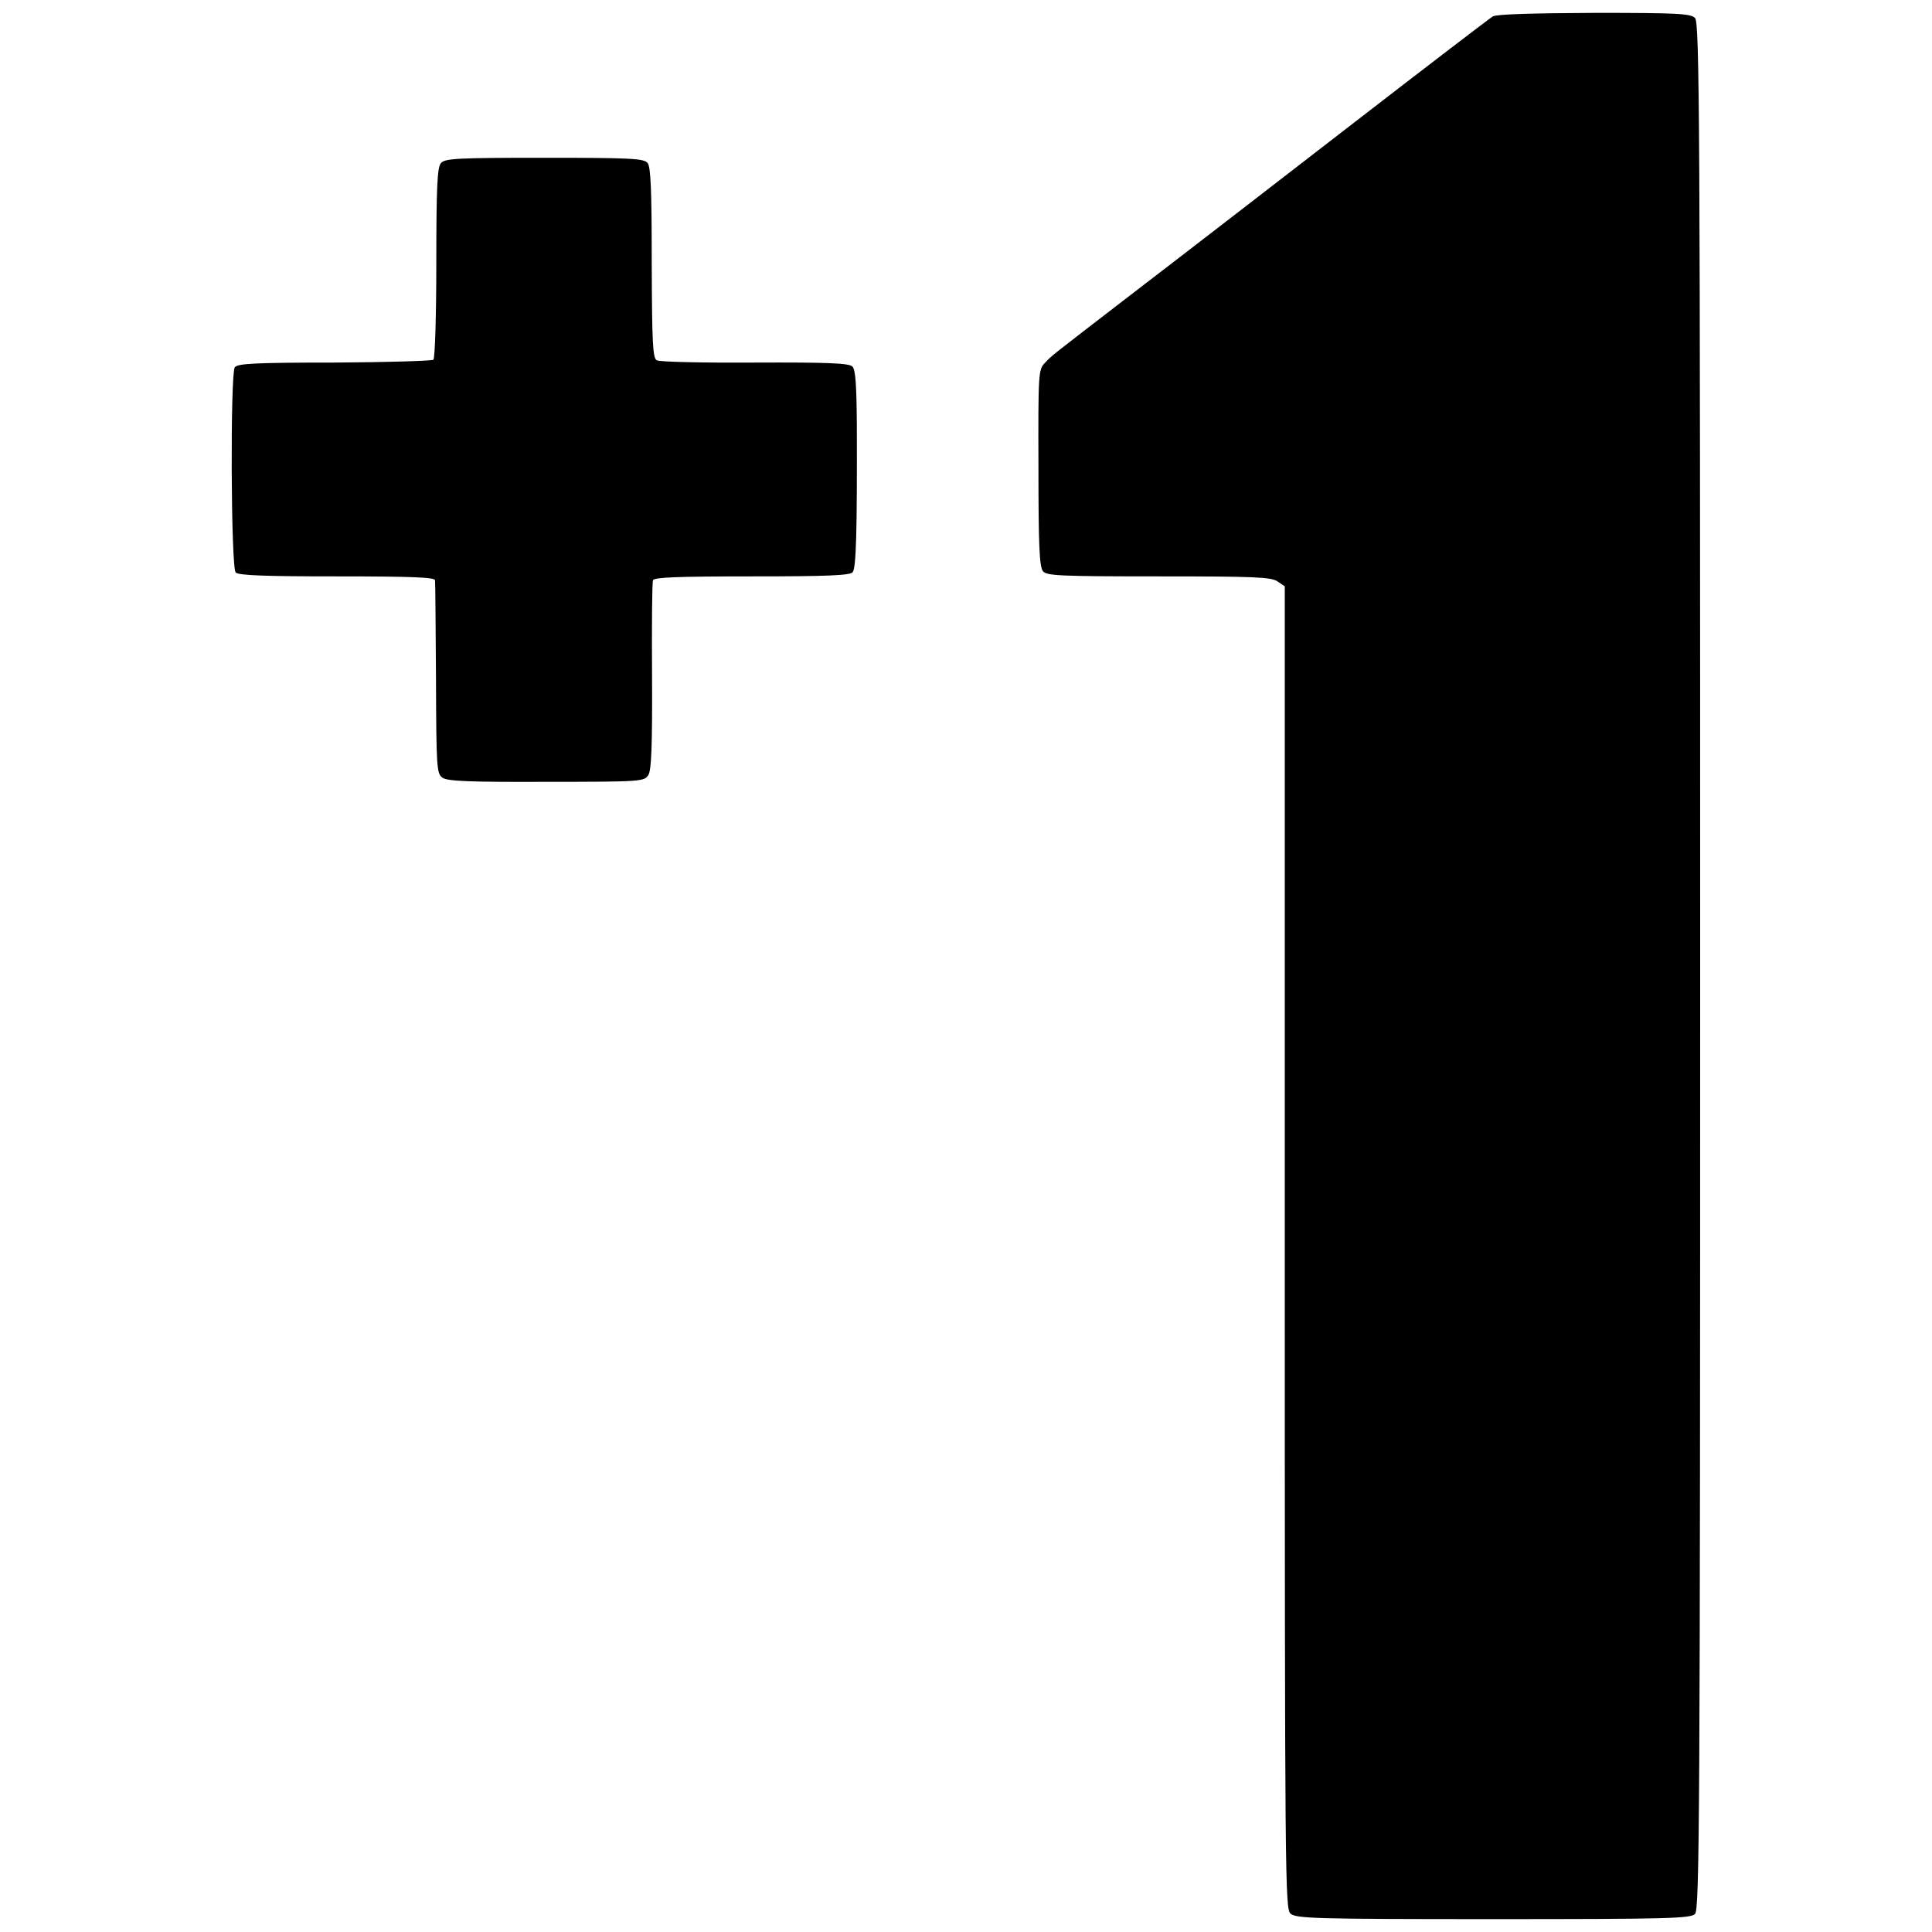 <?xml version="1.0" standalone="no"?>
<!DOCTYPE svg PUBLIC "-//W3C//DTD SVG 20010904//EN"
 "http://www.w3.org/TR/2001/REC-SVG-20010904/DTD/svg10.dtd">
<svg version="1.0" xmlns="http://www.w3.org/2000/svg"
 width="600pt" height="600pt" viewBox="0 0 600 600"
 preserveAspectRatio="xMidYMid meet">
<g transform="translate(0,600) scale(0.1,-0.1)"
fill="#000000" stroke="none">
<path d="M4636 5949 c-10 -6 -206 -156 -435 -333 -229 -177 -524 -405 -656
-506 -300 -231 -275 -211 -300 -237 -20 -21 -21 -29 -20 -326 0 -242 3 -307
14 -321 12 -14 50 -16 360 -16 297 0 350 -2 369 -16 l22 -15 0 -2053 c0 -1976
1 -2054 18 -2069 17 -15 75 -17 630 -17 542 0 612 2 626 16 14 14 16 295 16
2944 0 2649 -2 2930 -16 2944 -13 14 -55 16 -312 16 -195 -1 -303 -4 -316 -11z"/>
<path d="M1369 5493 c-11 -13 -14 -76 -14 -309 0 -161 -4 -296 -9 -301 -4 -4
-143 -8 -308 -9 -249 0 -301 -3 -309 -15 -14 -22 -12 -622 3 -637 9 -9 93 -12
315 -12 235 0 303 -3 304 -12 1 -7 2 -145 3 -306 1 -274 2 -295 20 -307 14
-11 81 -14 323 -13 299 0 304 1 317 22 9 16 12 93 11 306 -1 157 0 291 3 298
3 9 74 12 307 12 235 0 305 3 313 13 11 13 14 127 13 459 -1 124 -4 170 -14
180 -11 10 -75 13 -303 12 -159 -1 -296 2 -304 7 -13 6 -15 51 -16 302 0 229
-3 299 -13 311 -12 14 -52 16 -321 16 -274 0 -309 -2 -321 -17z"/>
</g>
</svg>
